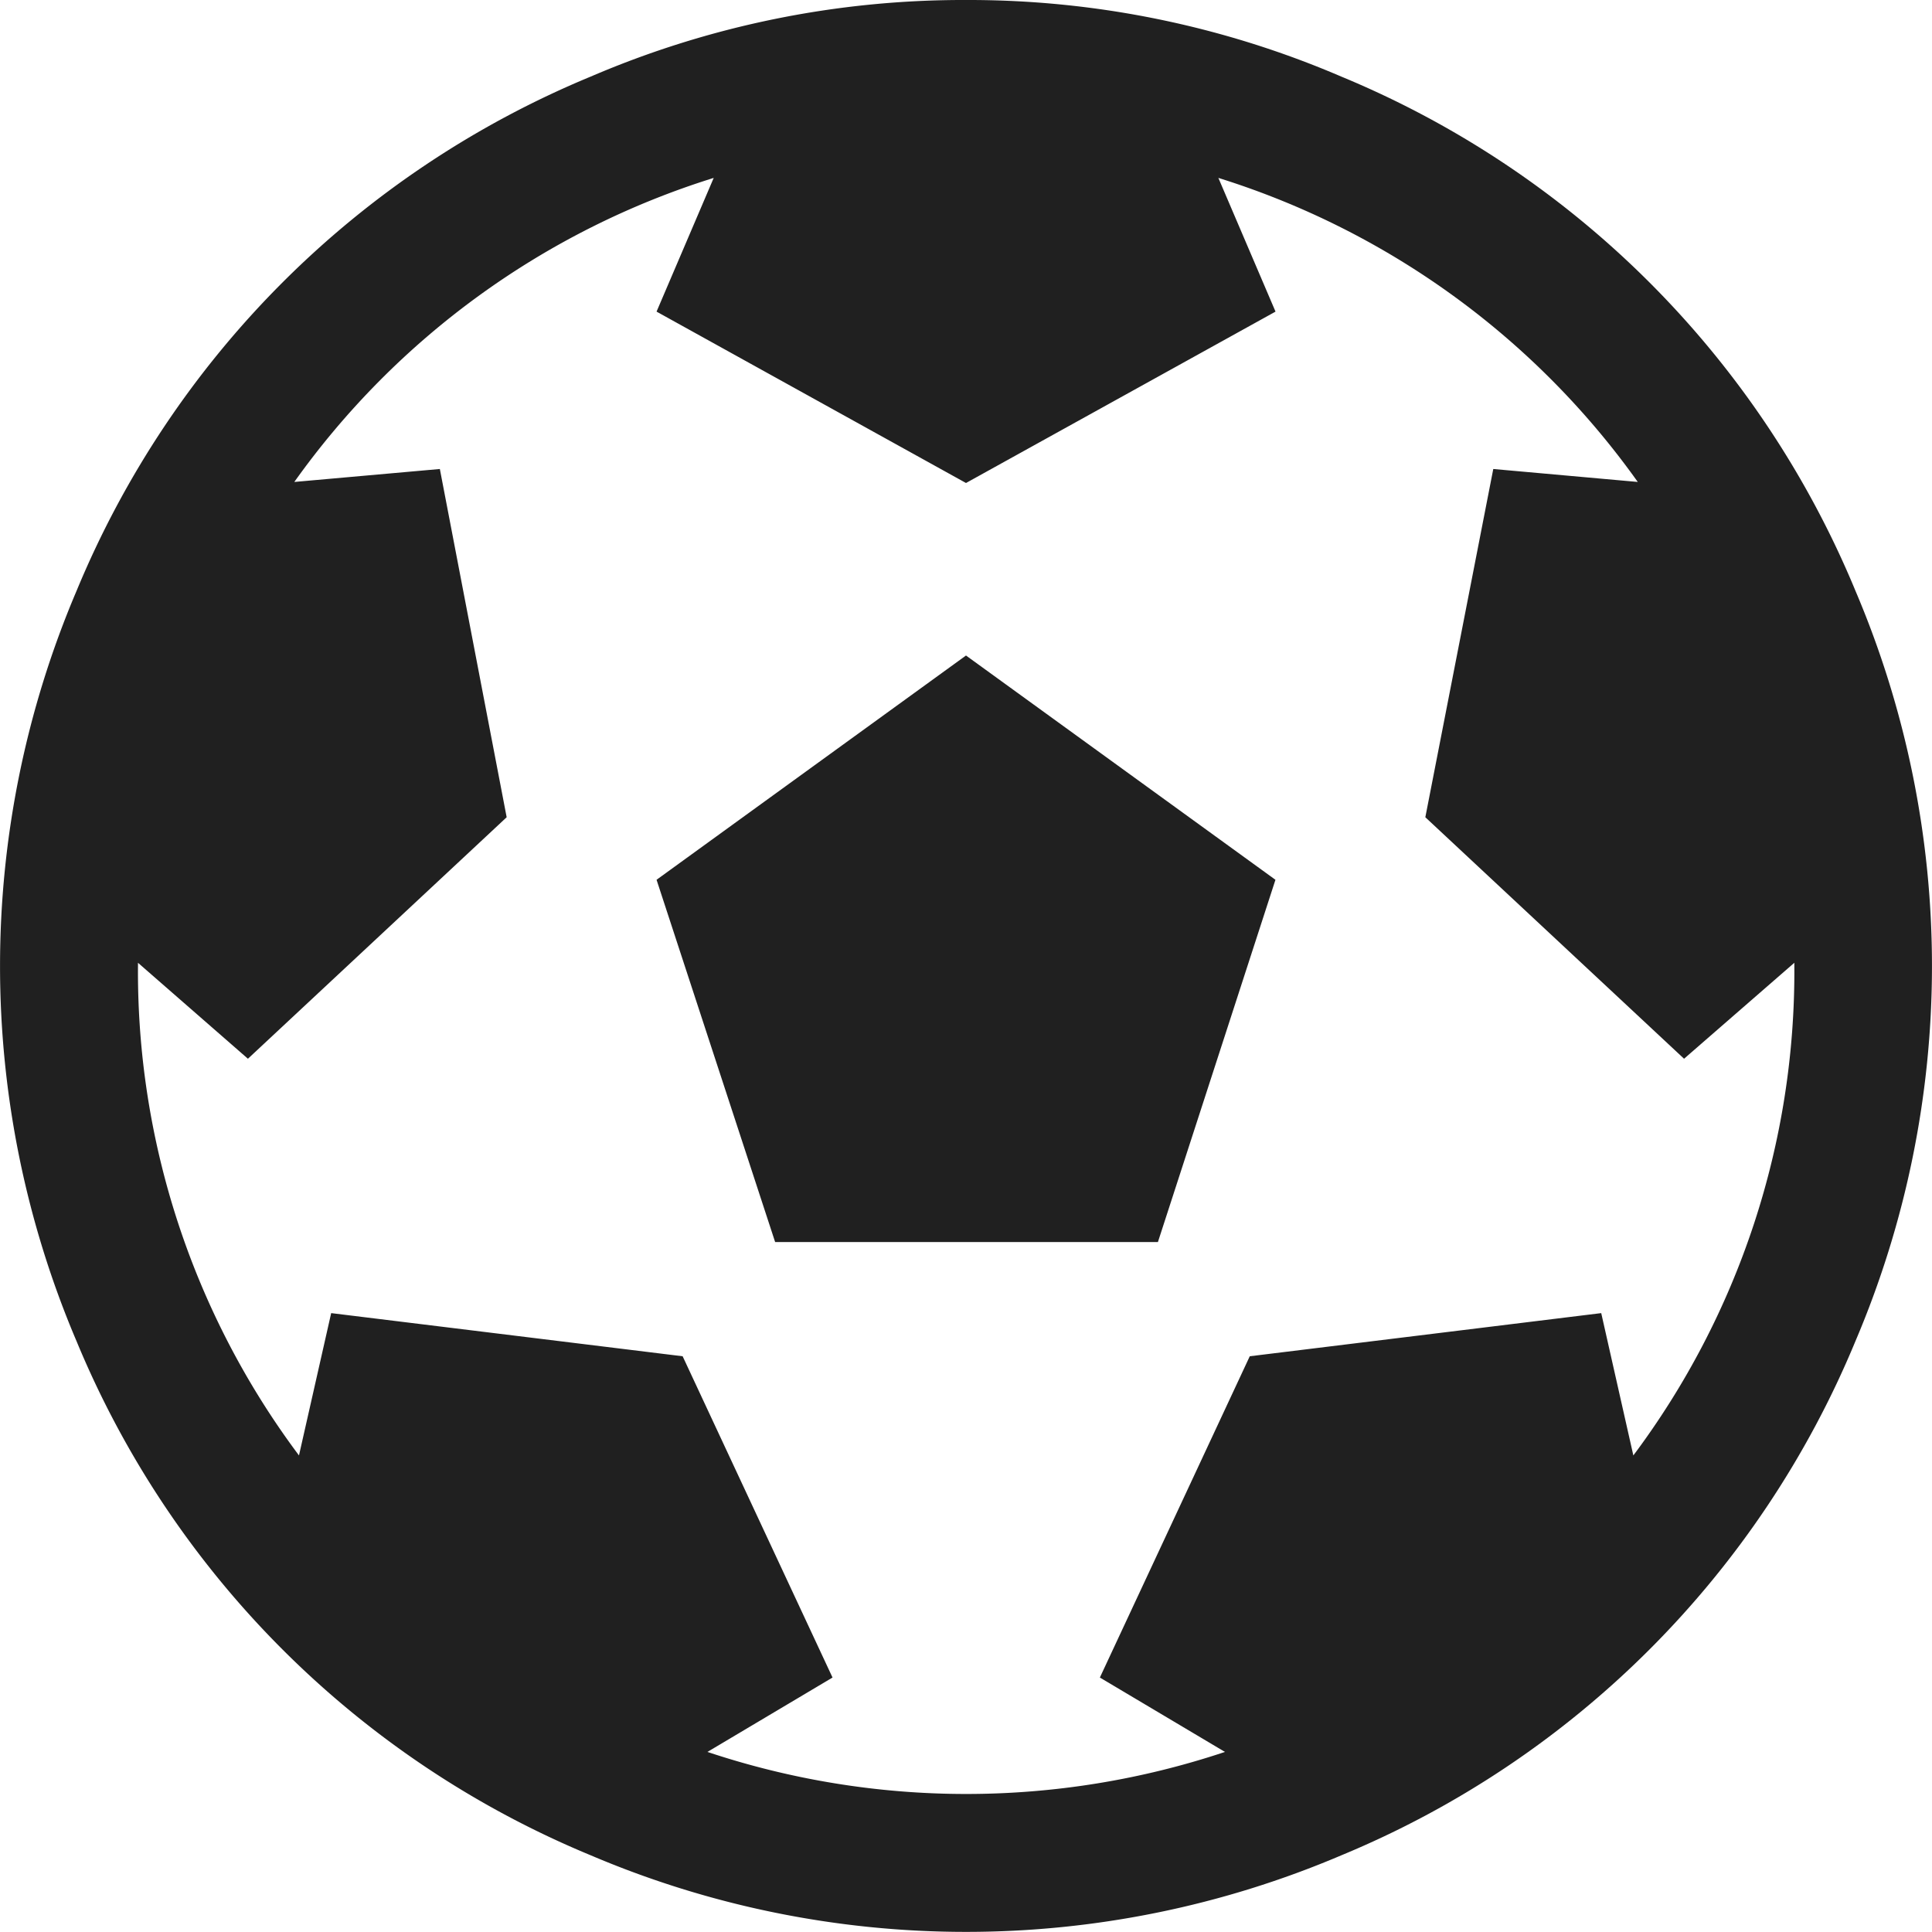 <svg id="icon-football" xmlns="http://www.w3.org/2000/svg" width="24" height="24" viewBox="0 0 24 24">
  <path id="football_icon" d="M8.156,10.929,12,8.143l3.844,2.786-1.46,4.5H9.629ZM12,0a11.731,11.731,0,0,1,4.661.951,11.791,11.791,0,0,1,6.388,6.388,11.9,11.9,0,0,1,0,9.321,11.791,11.791,0,0,1-6.388,6.388,11.9,11.9,0,0,1-9.321,0A11.791,11.791,0,0,1,.951,16.661a11.9,11.9,0,0,1,0-9.321A11.791,11.791,0,0,1,7.339.951,11.731,11.731,0,0,1,12,0Zm8.29,18.08a10.029,10.029,0,0,0,2-6.08v-.04L20.92,13.152l-3.214-3,.844-4.326,1.795.161a10.079,10.079,0,0,0-5.21-3.777l.71,1.661L12,6,8.156,3.871l.71-1.661a10.079,10.079,0,0,0-5.21,3.777l1.808-.161.83,4.326-3.214,3L1.714,11.96V12a10.029,10.029,0,0,0,2,6.08l.4-1.768,4.366.536,1.862,3.991-1.554.924a10.151,10.151,0,0,0,6.429,0l-1.554-.924,1.862-3.991,4.366-.536Z" fill="#202020"/>
</svg>
